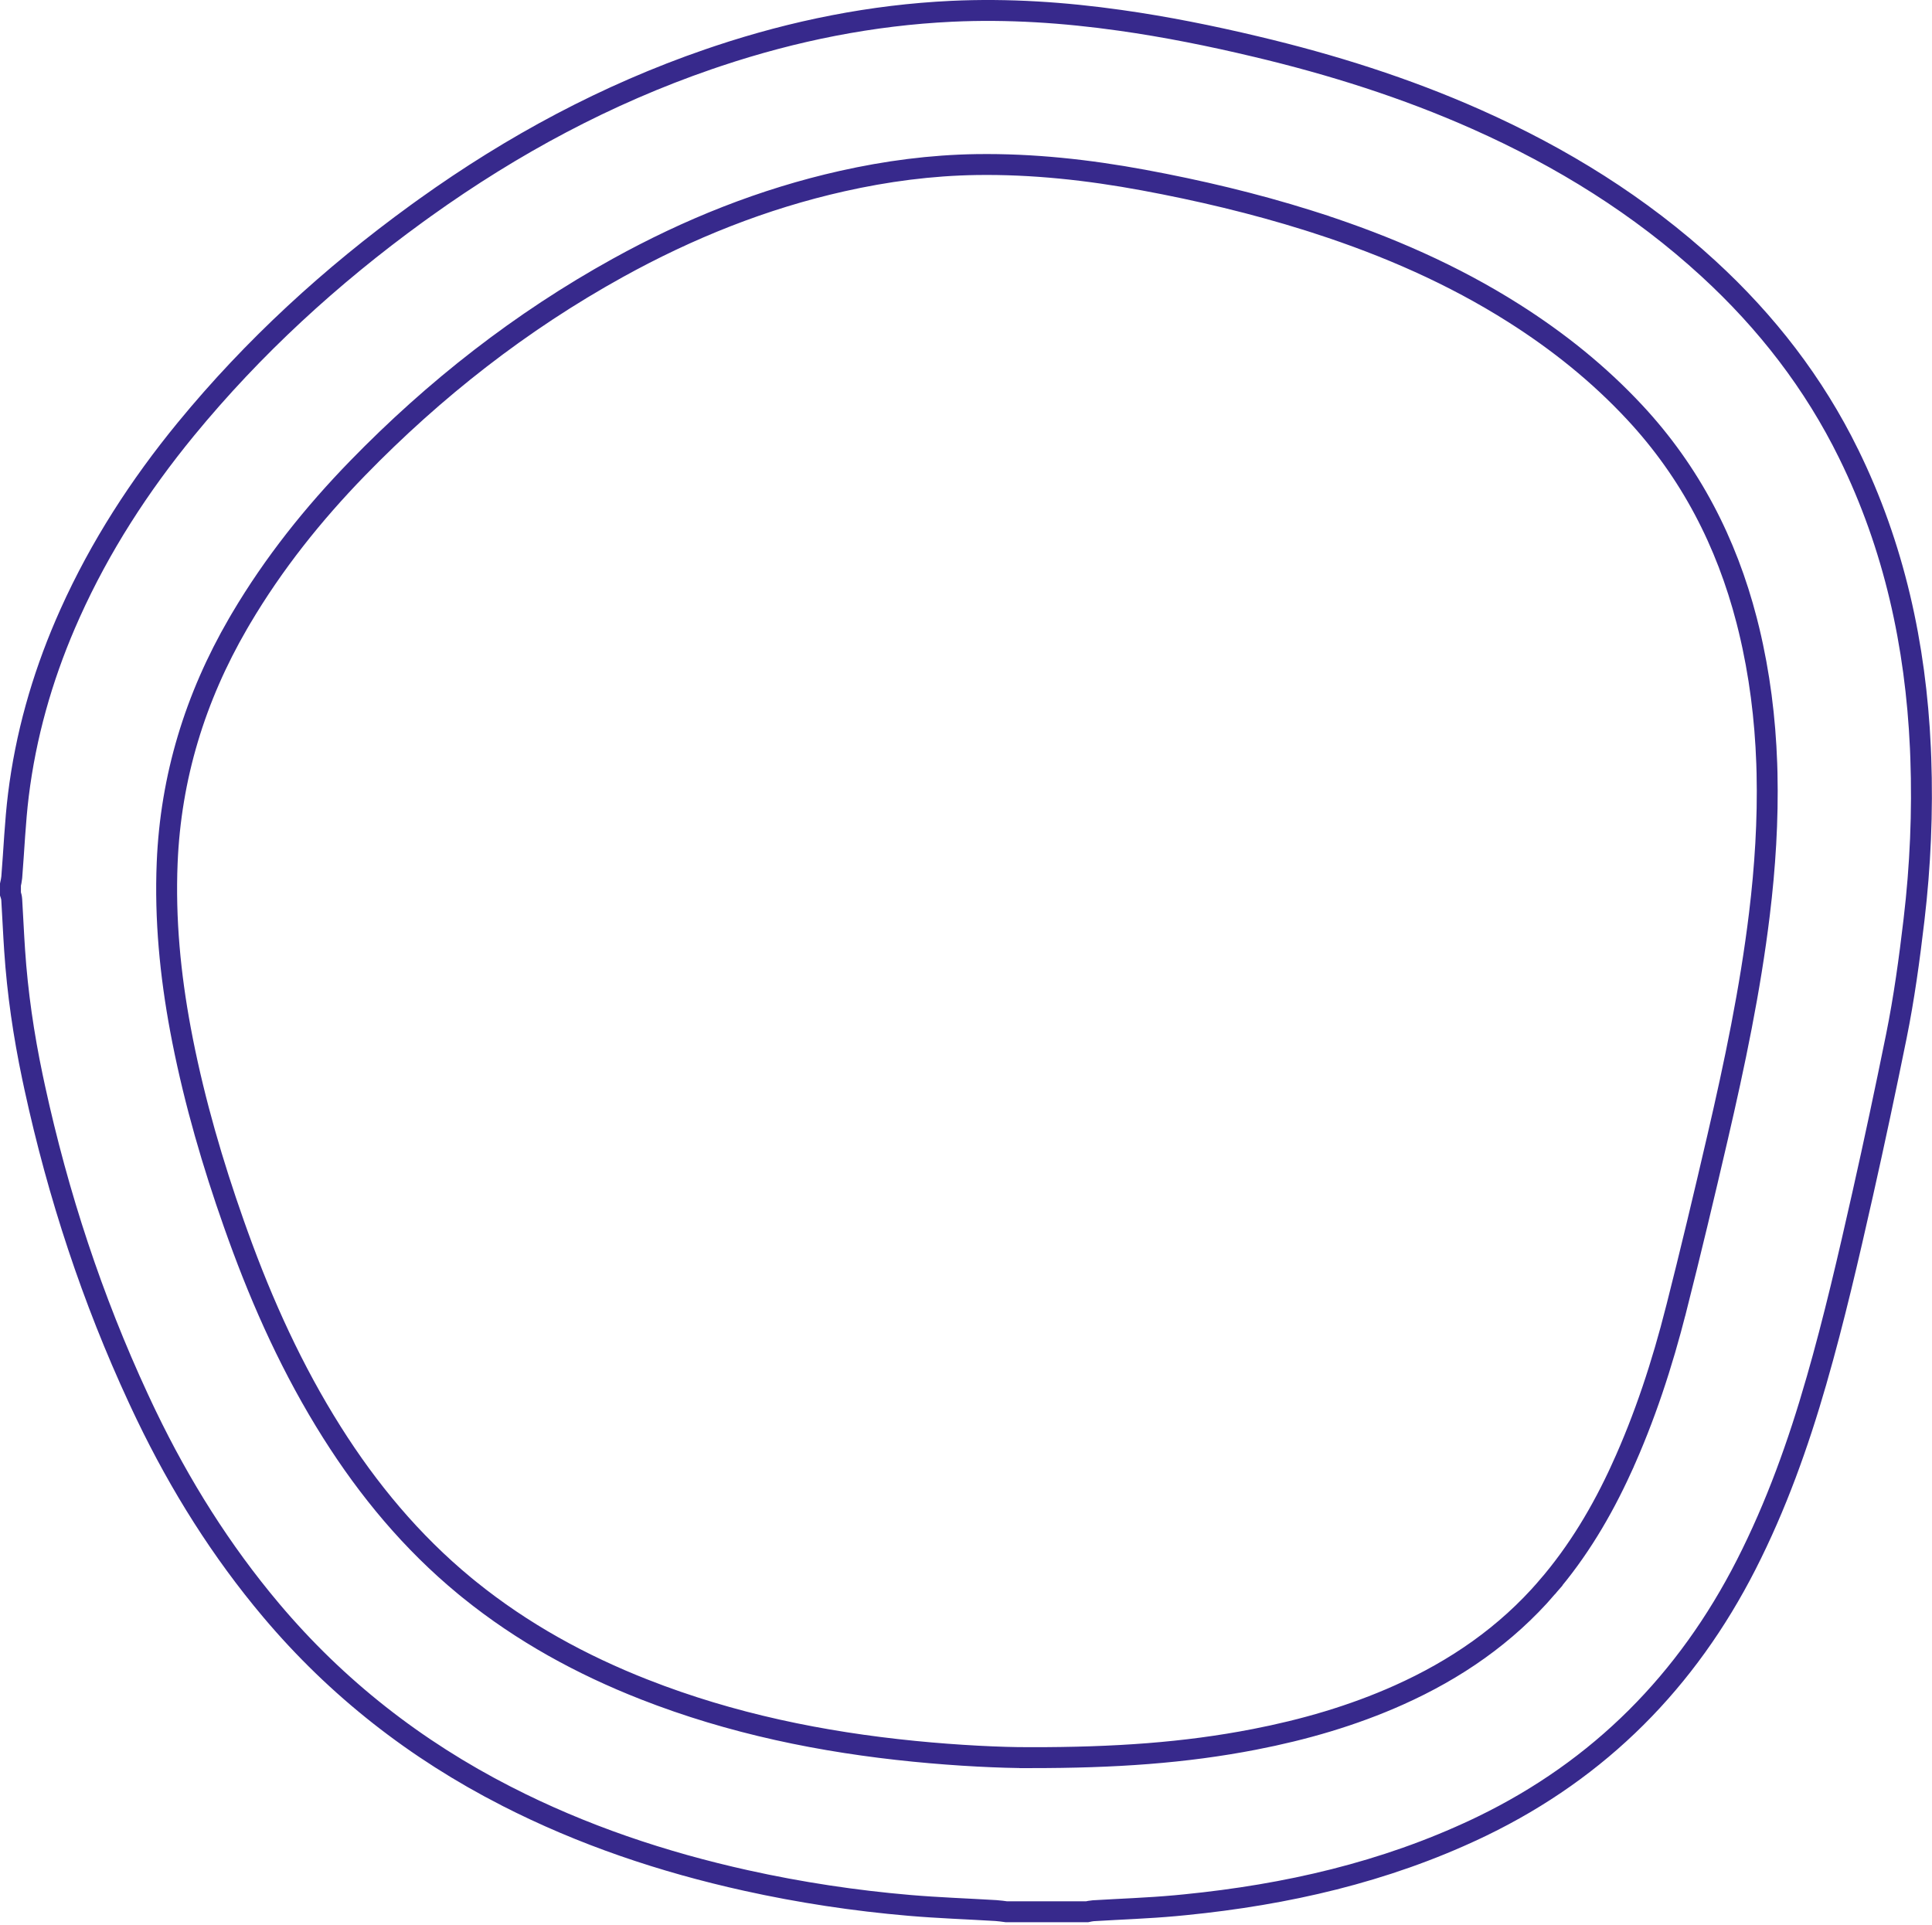 <?xml version="1.0" encoding="utf-8"?>
<svg xmlns="http://www.w3.org/2000/svg" fill="none" height="100%" overflow="visible" preserveAspectRatio="none" style="display: block;" viewBox="0 0 281 280" width="100%">
<path d="M138.415 1.642C146.607 1.257 154.781 1.805 162.935 2.959H162.936C169.576 3.896 176.153 5.221 182.694 6.78H182.695C193.716 9.398 204.457 12.781 214.776 17.375C227.161 22.887 238.523 29.925 248.493 39.078C256.938 46.829 263.834 55.731 268.875 65.998V65.999C275.499 79.479 278.628 93.832 279.312 108.781L279.37 110.229C279.649 118.096 279.31 125.953 278.383 133.787V133.788C277.711 139.5 276.94 145.166 275.809 150.752C274.256 158.414 272.632 166.063 270.916 173.686C268.86 182.809 266.771 191.881 264.197 200.829L264.196 200.83C261.547 210.058 258.336 219.022 253.996 227.545C245.359 244.499 232.697 257.299 215.581 265.597L214.763 265.988C201.353 272.323 187.111 275.575 172.366 277.043L170.938 277.18C166.982 277.542 163.062 277.667 159.007 277.914H158.994C158.699 277.935 158.32 278.018 158.114 278.063H146.368C145.969 278.012 145.381 277.92 144.857 277.889H144.856C140.595 277.635 136.443 277.493 132.265 277.136C124.285 276.452 116.376 275.254 108.551 273.524H108.55C96.396 270.834 84.705 266.91 73.645 261.246H73.644C60.444 254.491 49.002 245.565 39.455 234.237C32.157 225.579 26.195 216.059 21.286 205.863L20.814 204.874L20.136 203.426C13.411 188.925 8.449 173.822 5.052 158.201L4.718 156.638C3.44 150.551 2.54 144.419 2.129 138.237V138.236L2.014 136.399C1.907 134.566 1.819 132.739 1.707 130.862C1.689 130.551 1.612 130.291 1.562 130.136C1.545 130.08 1.531 130.04 1.521 130.01V128.665C1.576 128.417 1.678 127.971 1.71 127.604L1.711 127.593C2.042 123.491 2.192 119.575 2.677 115.623C3.742 107.019 6.076 98.742 9.506 90.767L10.207 89.175C14.567 79.49 20.29 70.639 27.044 62.408C36.837 50.479 48.134 40.134 60.623 31.061L61.835 30.188C74.572 21.07 88.219 13.73 103.017 8.633L104.452 8.146C115.497 4.466 126.799 2.195 138.415 1.642ZM142.034 23.936H142.033C135.413 24.036 128.911 24.899 122.492 26.34C110.968 28.925 100.146 33.274 89.87 38.957C75.751 46.762 63.204 56.591 51.994 68.116C45.549 74.745 39.8 81.946 35.065 89.944L34.61 90.722C28.377 101.472 24.826 113.036 24.314 125.5C23.975 133.699 24.764 141.787 26.254 149.777L26.561 151.374C28.362 160.447 30.942 169.286 34.005 177.967L34.624 179.701C38.217 189.66 42.58 199.298 48.281 208.33C53.572 216.712 59.853 224.277 67.554 230.636L68.304 231.248C76.003 237.46 84.561 242.141 93.702 245.731H93.703C106.373 250.703 119.55 253.399 132.988 254.727C139.284 255.352 145.621 255.66 149.781 255.648V255.649C149.783 255.649 149.784 255.648 149.785 255.648H149.786C162.17 255.66 172.348 254.95 182.431 252.993H182.432C189.645 251.592 196.69 249.568 203.456 246.54C211.691 242.855 219.018 237.834 224.993 230.911L224.992 230.91C229.512 225.678 232.986 219.822 235.819 213.627L235.818 213.626C239.243 206.142 241.766 198.362 243.776 190.458L243.777 190.457C245.885 182.155 247.869 173.82 249.803 165.484C252.29 154.766 254.562 143.958 255.899 132.954C256.726 126.151 257.161 119.321 257.006 112.44V112.439L256.965 111.037C256.732 104.497 255.926 98.019 254.387 91.626L254.046 90.257C251.108 78.877 245.862 68.685 237.776 59.999C232.544 54.378 226.614 49.632 220.164 45.547C211.293 39.927 201.763 35.786 191.855 32.562V32.56L190.281 32.058C182.404 29.581 174.394 27.689 166.294 26.188H166.293C158.3 24.711 150.227 23.819 142.034 23.936Z" id="Vector_25" stroke="#37298C" stroke-width="3.041"/>
</svg>